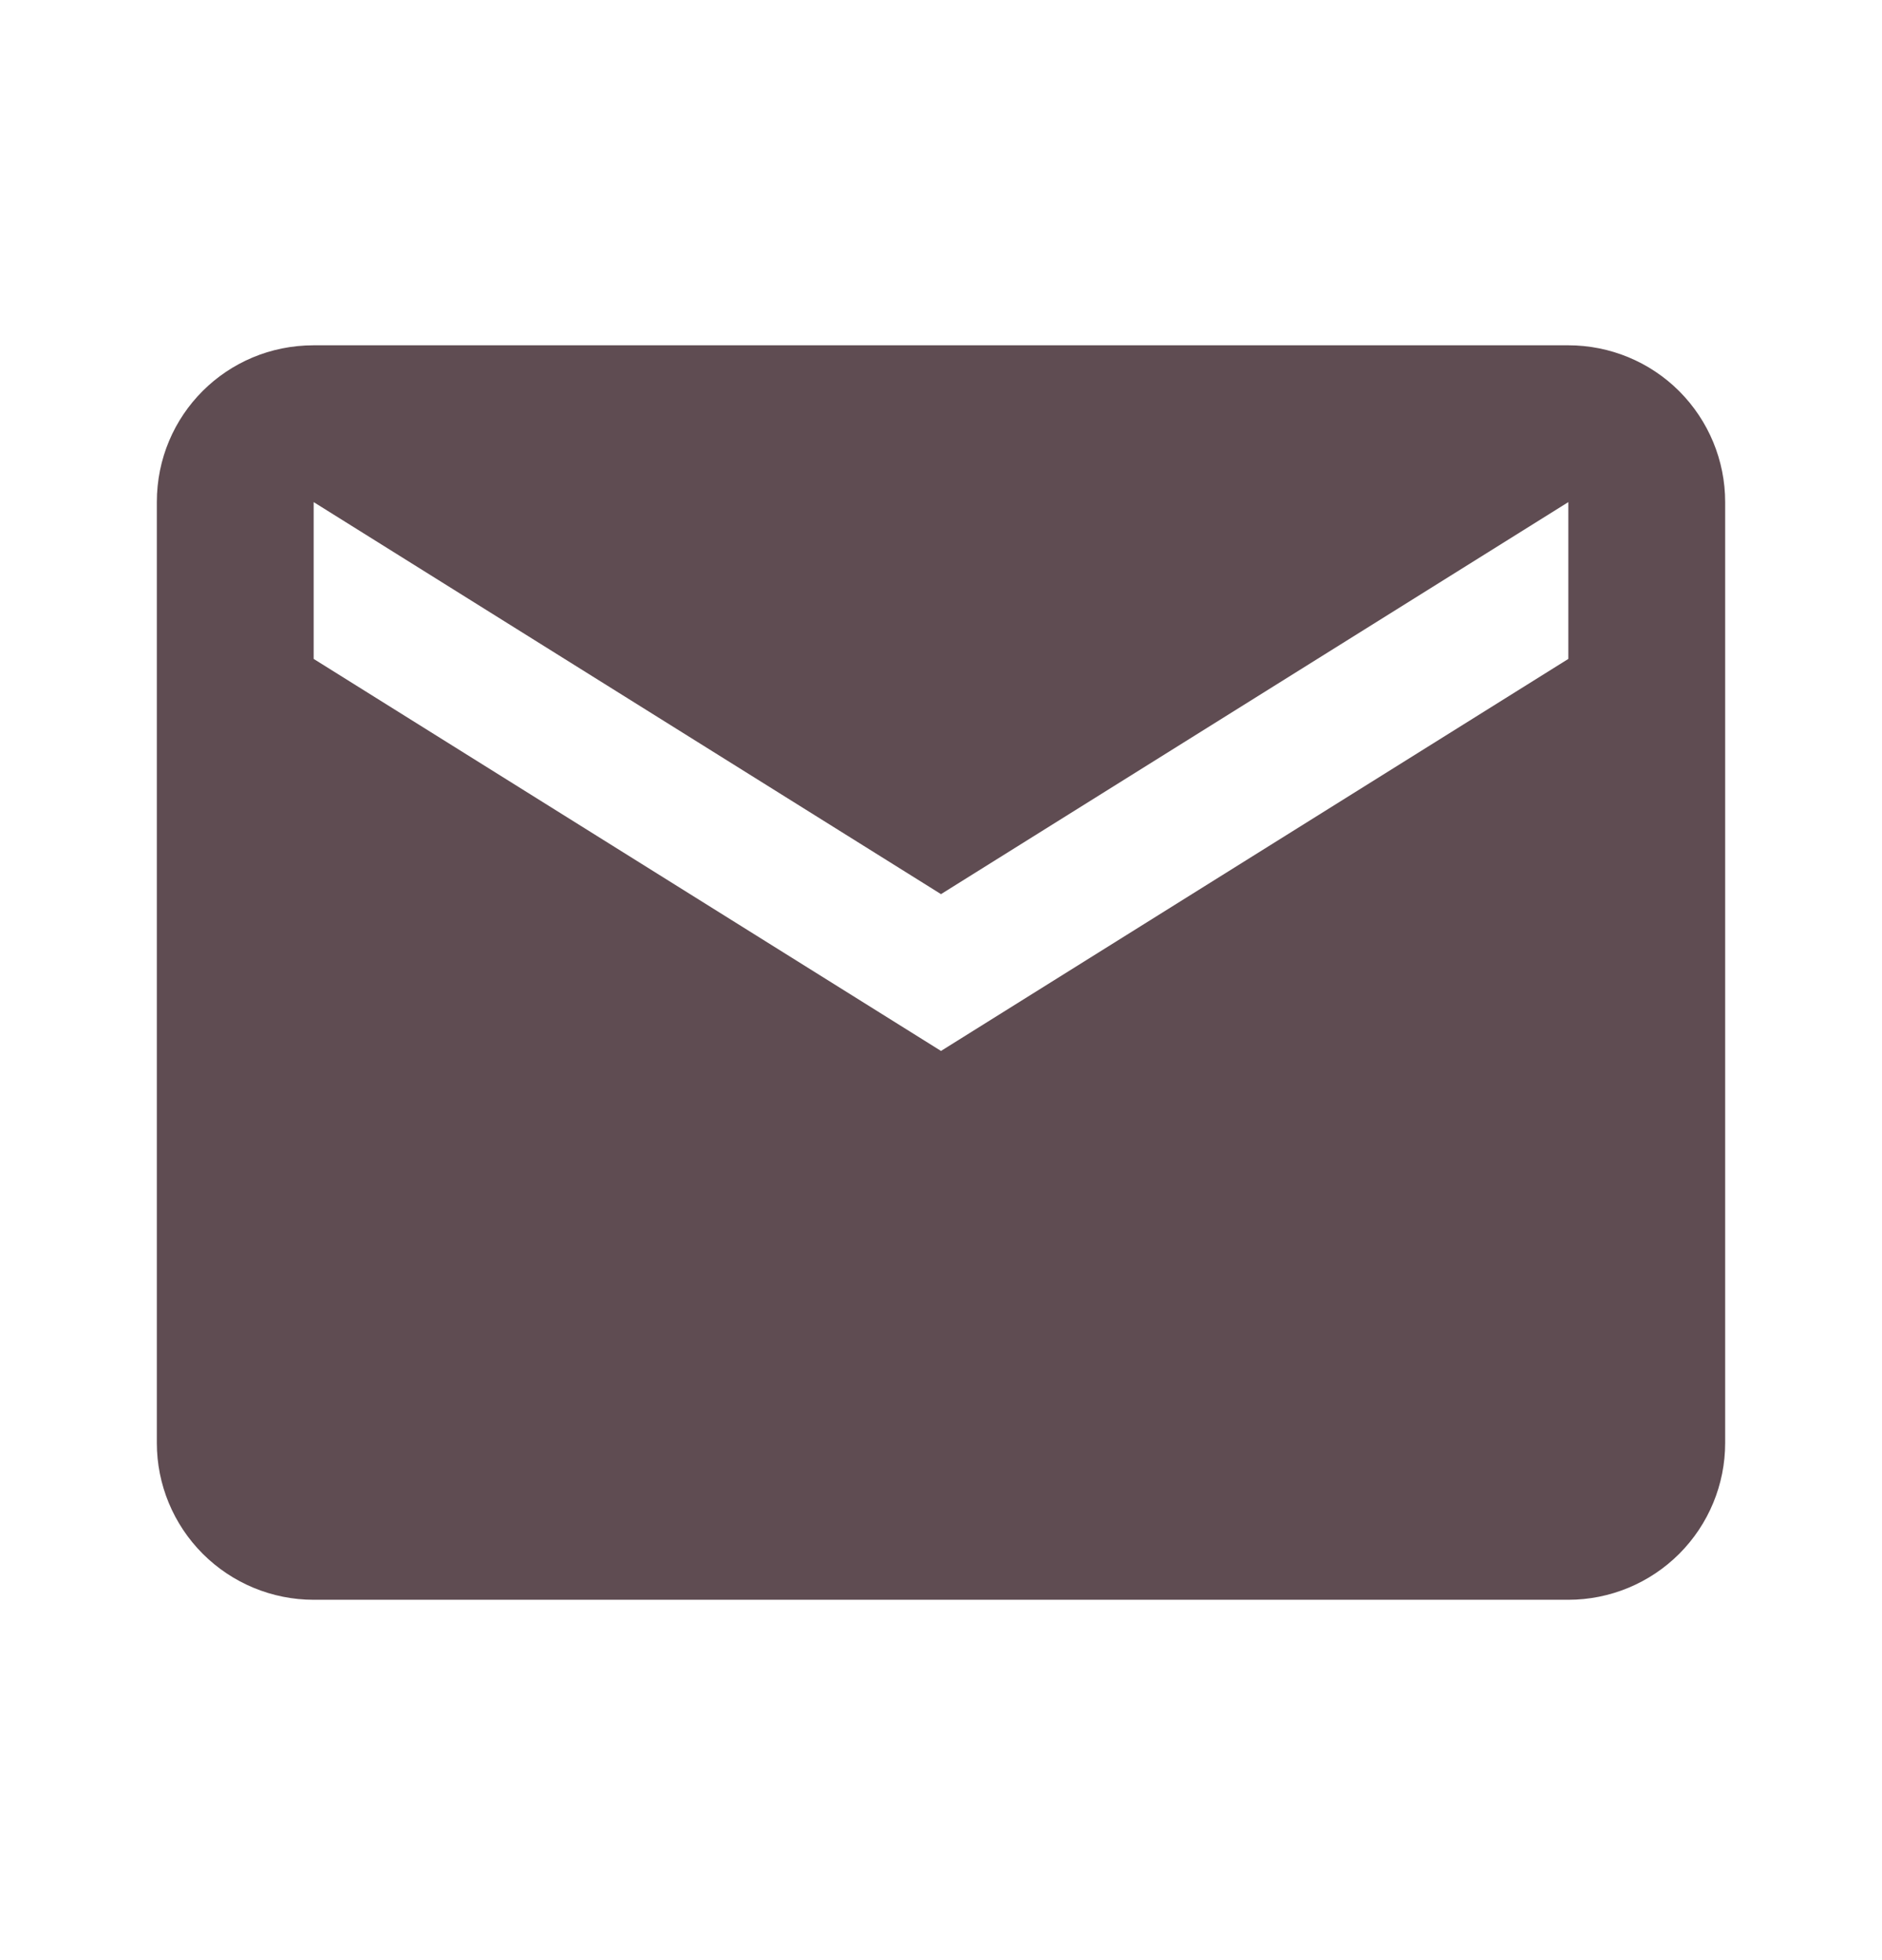<svg width="24" height="25" viewBox="0 0 24 25" fill="none" xmlns="http://www.w3.org/2000/svg">
<path d="M20 8.404L12 13.404L4 8.404V6.404L12 11.404L20 6.404M20 4.404H4C2.89 4.404 2 5.294 2 6.404V18.404C2 18.934 2.211 19.443 2.586 19.818C2.961 20.193 3.47 20.404 4 20.404H20C20.53 20.404 21.039 20.193 21.414 19.818C21.789 19.443 22 18.934 22 18.404V6.404C22 5.873 21.789 5.365 21.414 4.989C21.039 4.614 20.53 4.404 20 4.404Z" fill="#5F4C52"/>
</svg>
